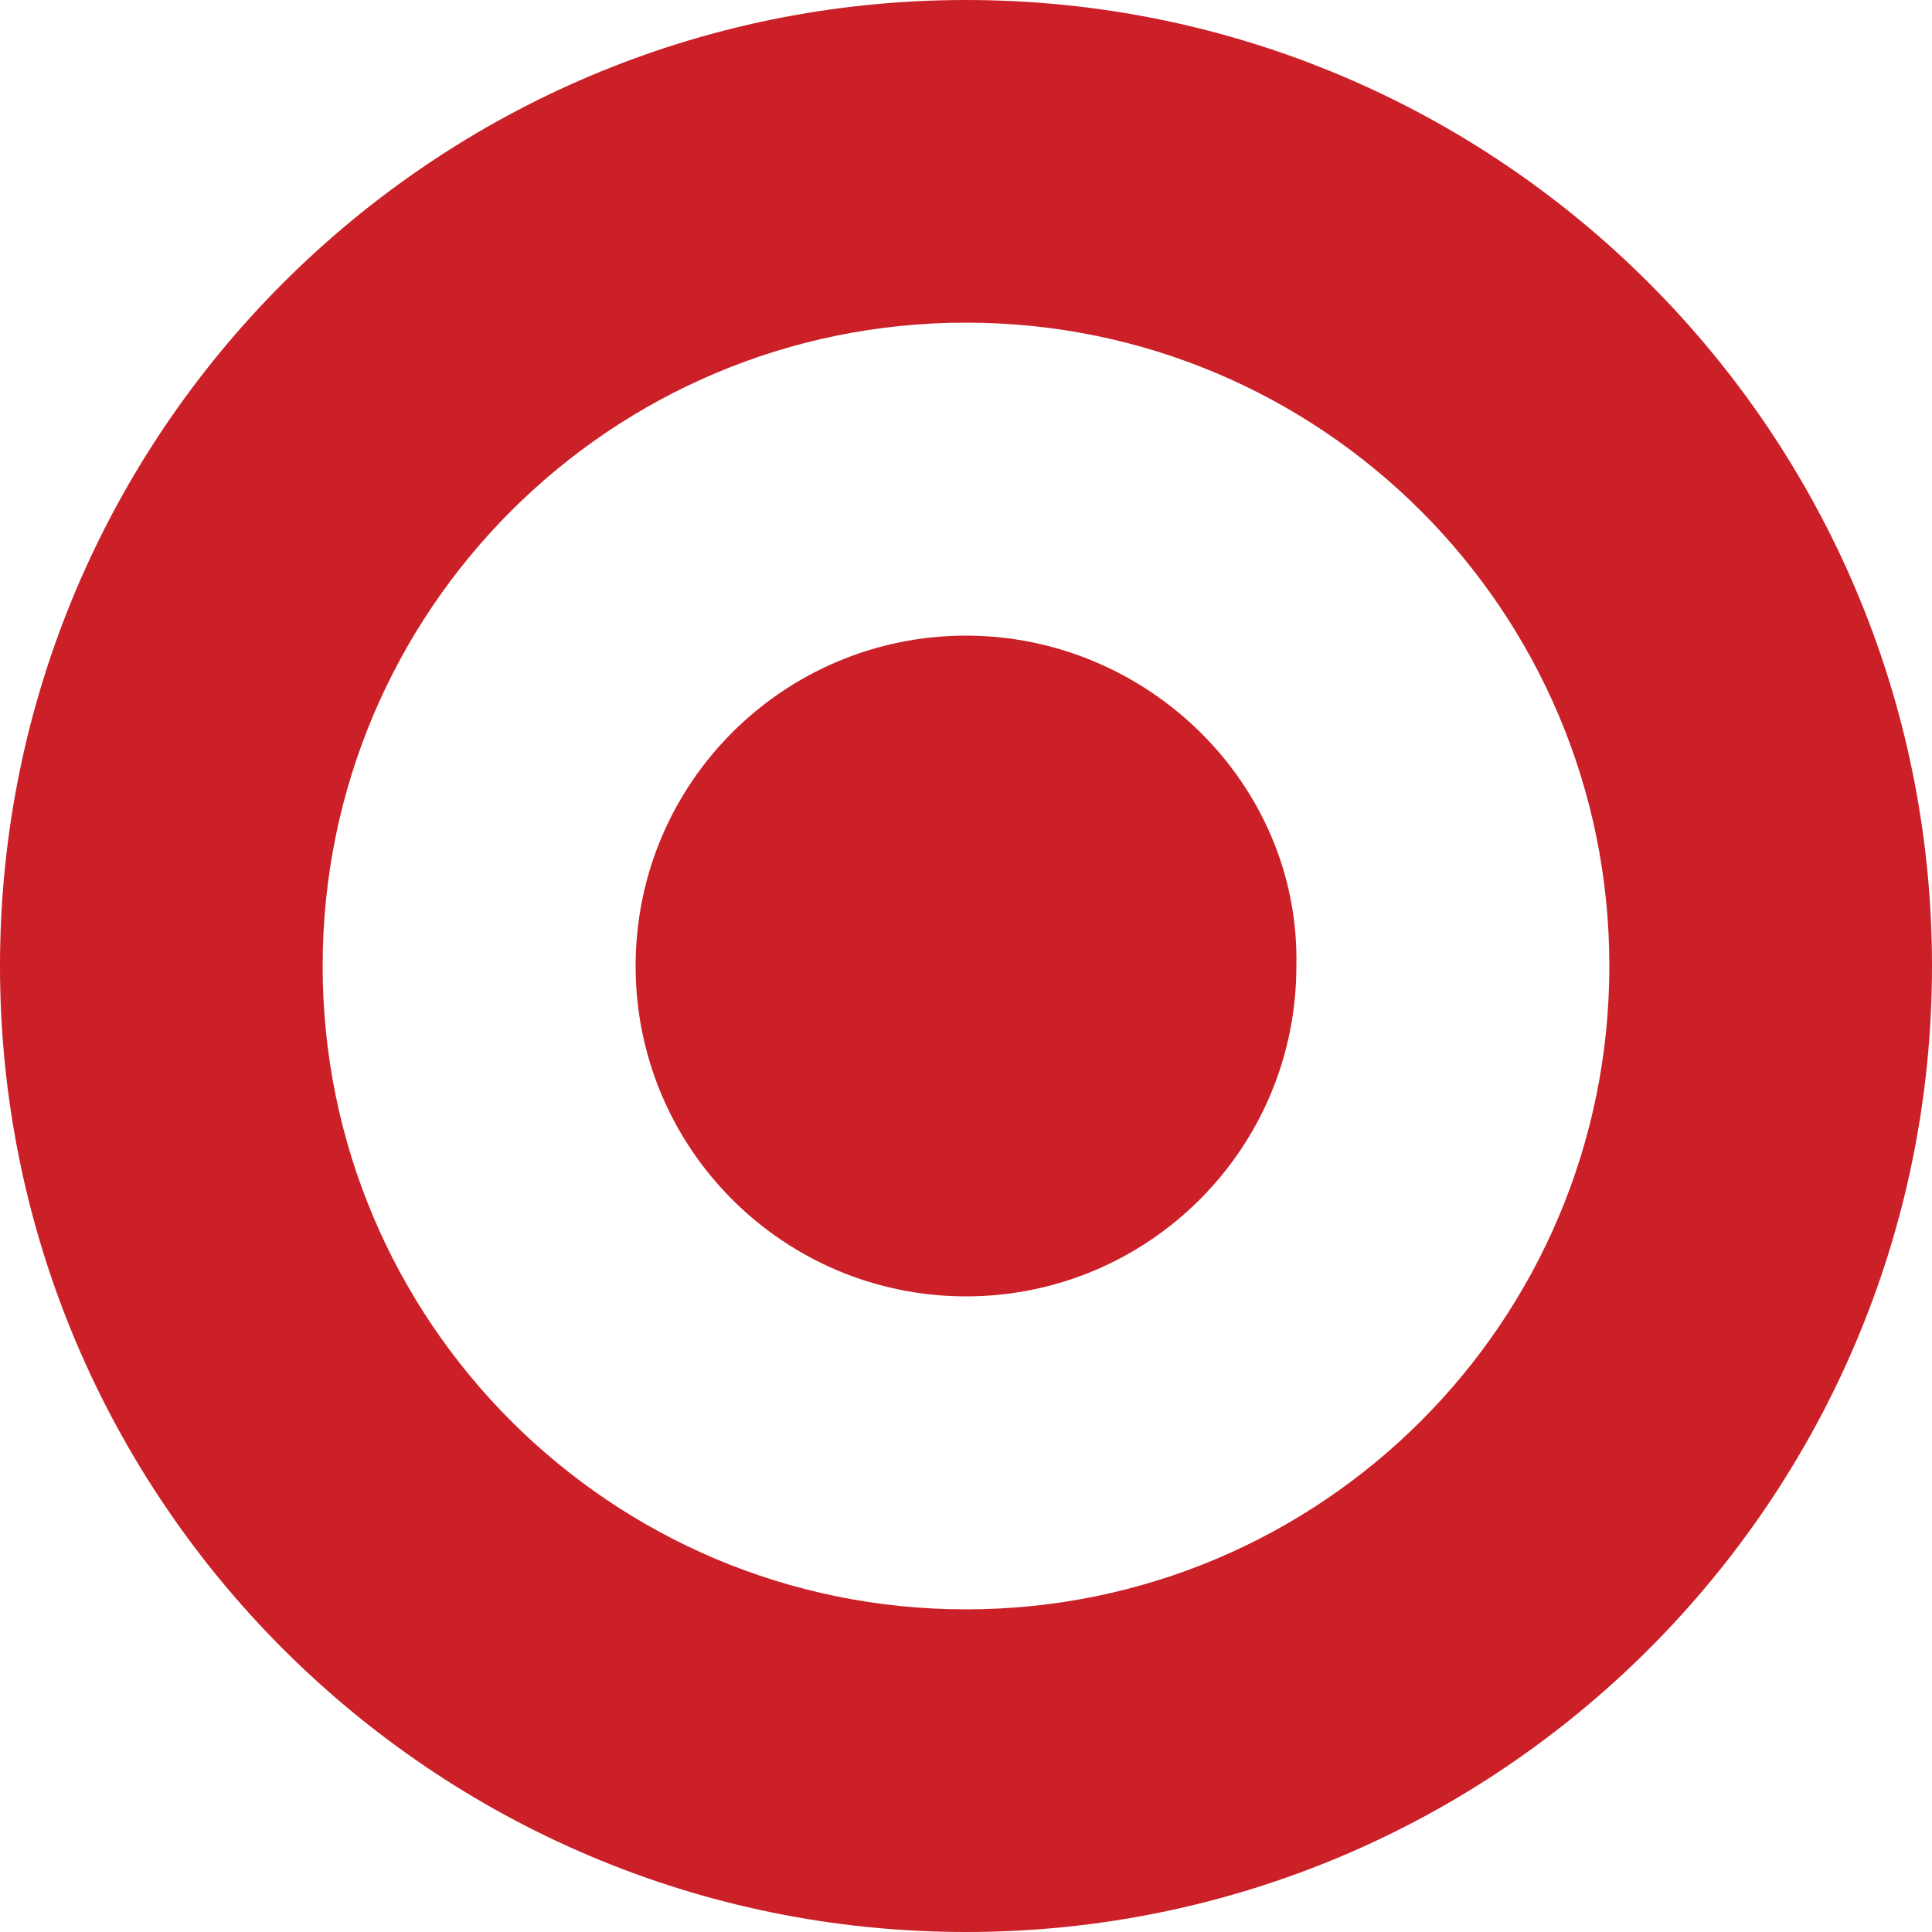 <?xml version="1.0" encoding="UTF-8"?> <!-- Generator: Adobe Illustrator 23.0.4, SVG Export Plug-In . SVG Version: 6.00 Build 0) --> <svg xmlns="http://www.w3.org/2000/svg" xmlns:xlink="http://www.w3.org/1999/xlink" id="Layer_1" x="0px" y="0px" viewBox="0 0 100 100" style="enable-background:new 0 0 100 100;" xml:space="preserve"> <style type="text/css"> .st0{fill:#CB2027;} </style> <g> <path class="st0" d="M50,16.7c-18.4,0-33.3,14.9-33.3,33.3S31.6,83.3,50,83.3S83.3,68.4,83.3,50S68.4,16.7,50,16.7 M100,50 c0,27.6-22.4,50-50,50S0,77.6,0,50S22.4,0,50,0S100,22.4,100,50"></path> <path class="st0" d="M50,32.9c-9.4,0-17.1,7.6-17.1,17.1S40.6,67.1,50,67.1c9.4,0,17.1-7.6,17.1-17.1C67.3,40.6,59.4,32.9,50,32.9"></path> </g> </svg> 